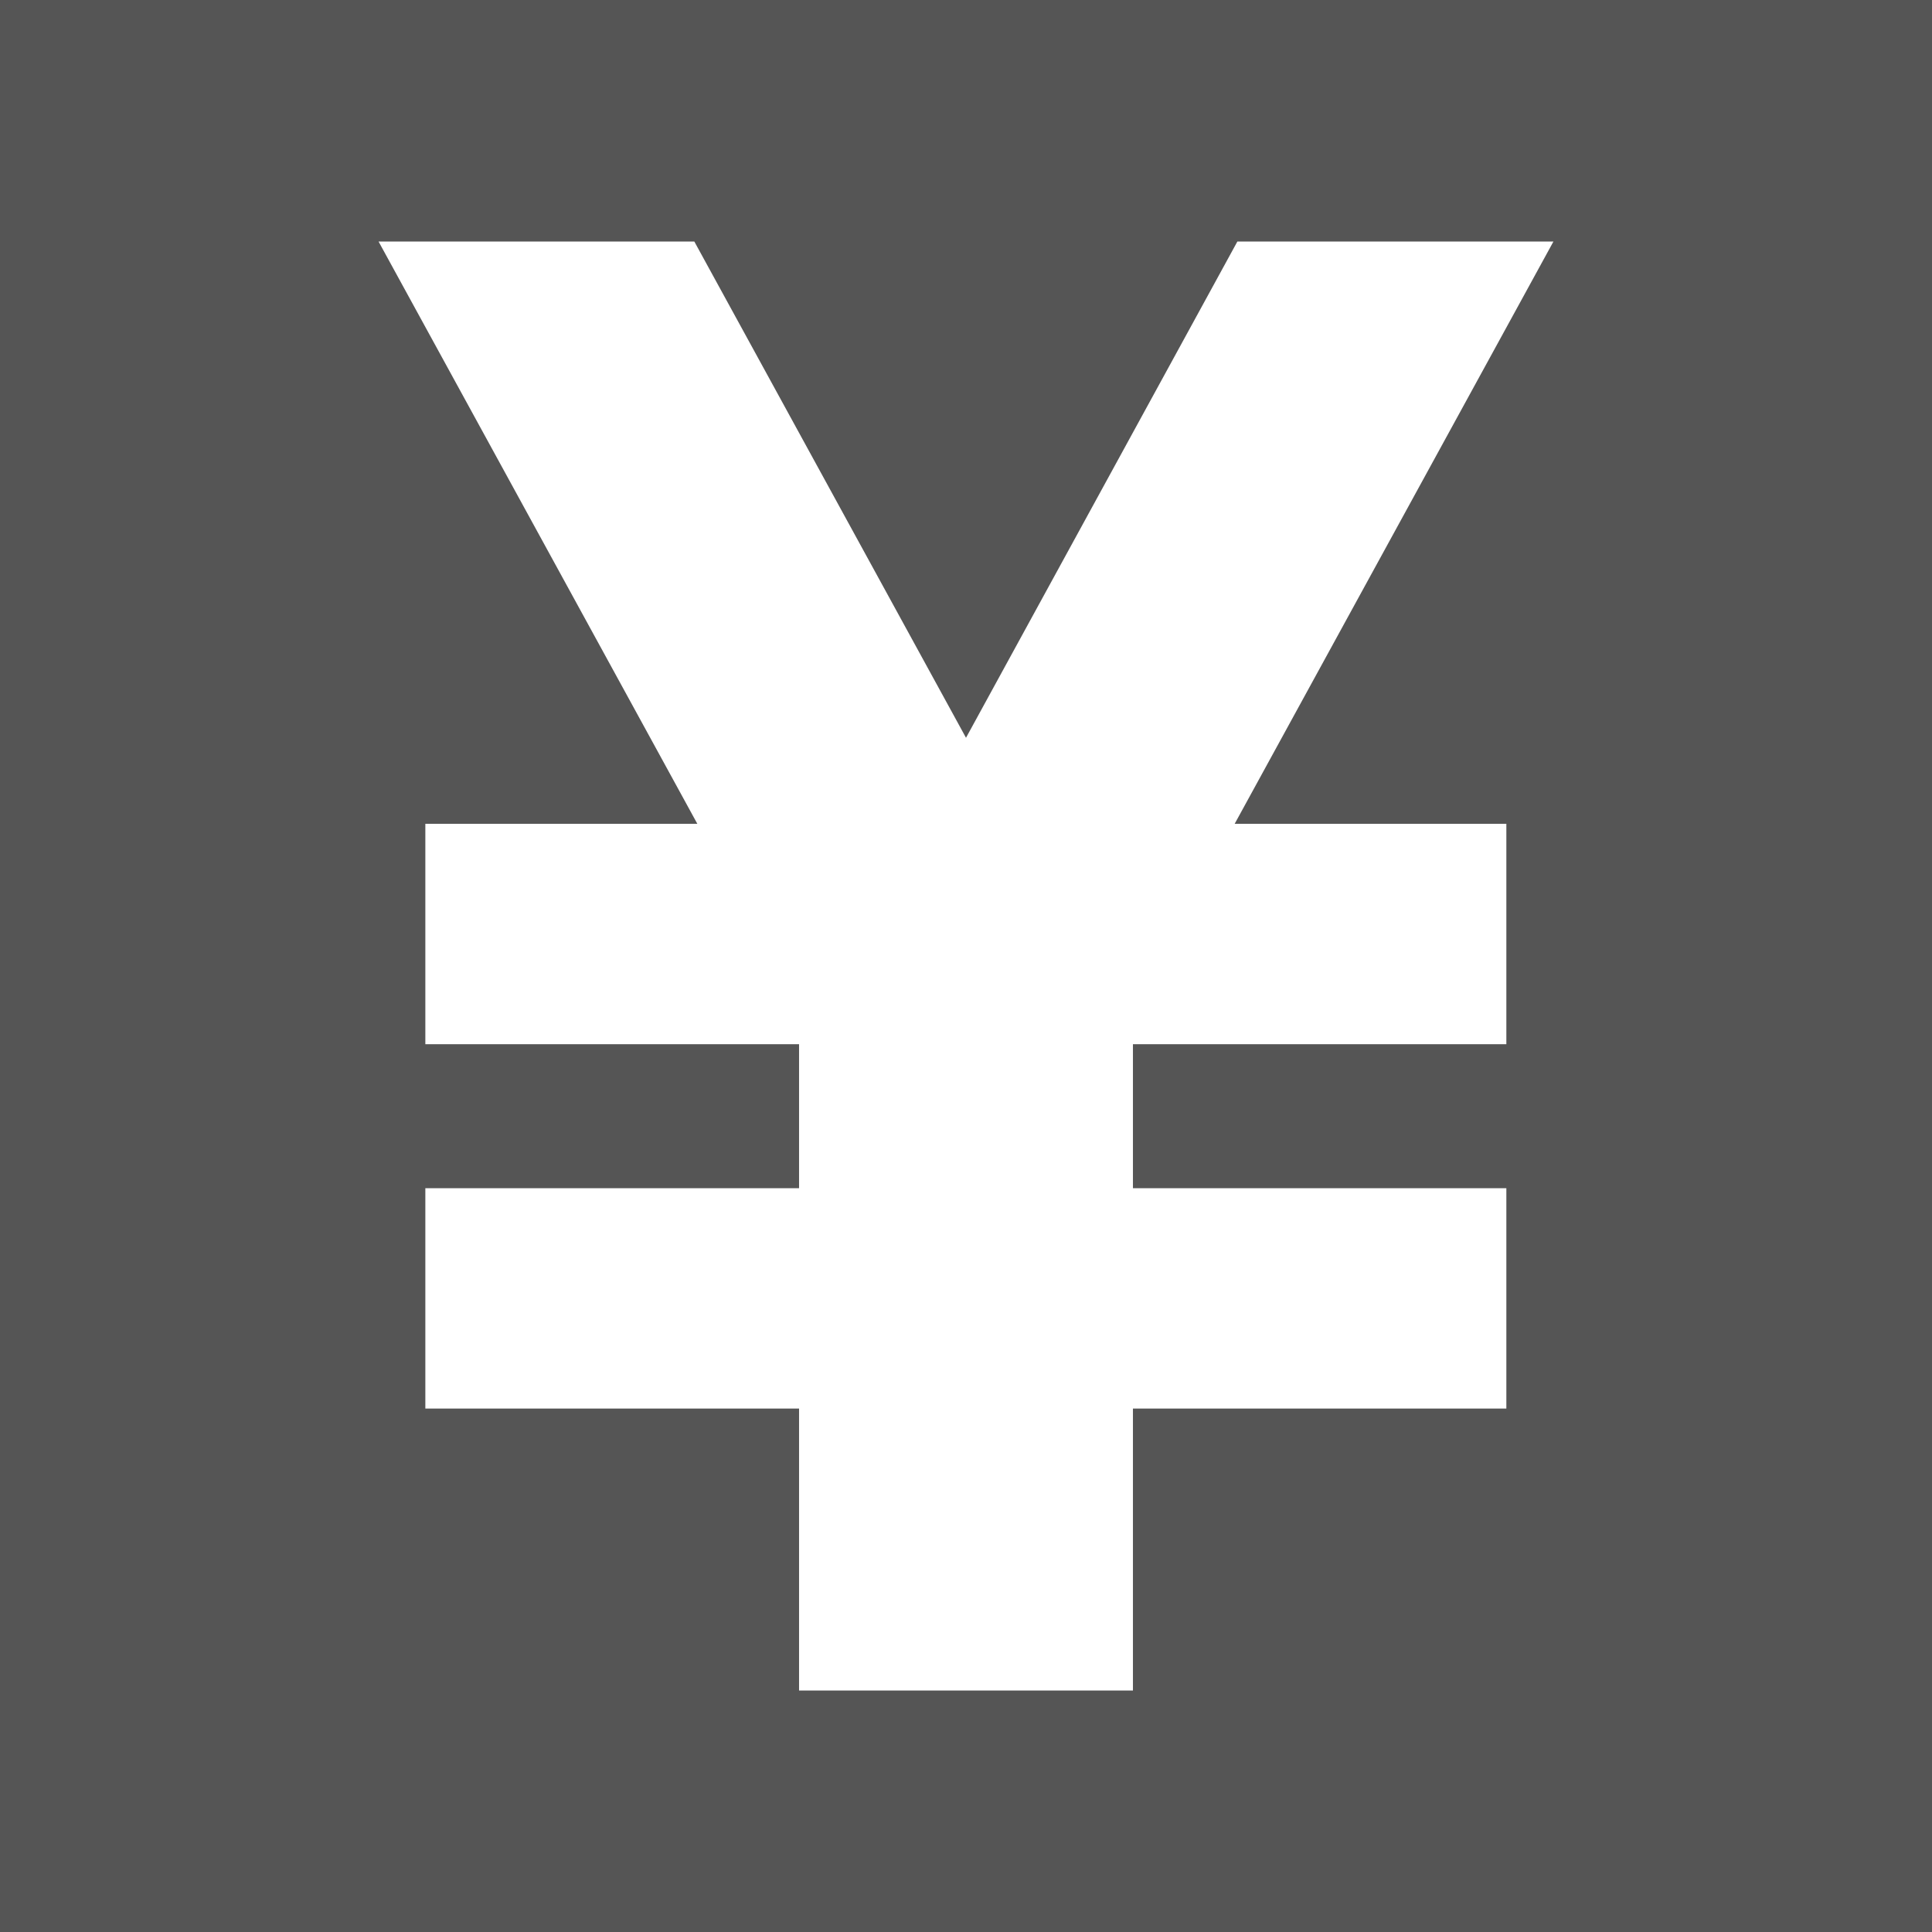 <svg height="64" viewBox="0 0 64 64" width="64" xmlns="http://www.w3.org/2000/svg"><path d="m0 0h64v64h-64z" fill="#555"/><path d="m51.46 8h-10.47l-8.99 16.44-9-16.44h-10.46l10.56 19.29h-9.01v7.3h12.38v4.77h-12.38v7.3h12.38v9.34h1.03 9 1.03v-9.34h12.37v-7.3h-12.37v-4.77h12.37v-7.3h-9z" fill="#fff"/></svg>